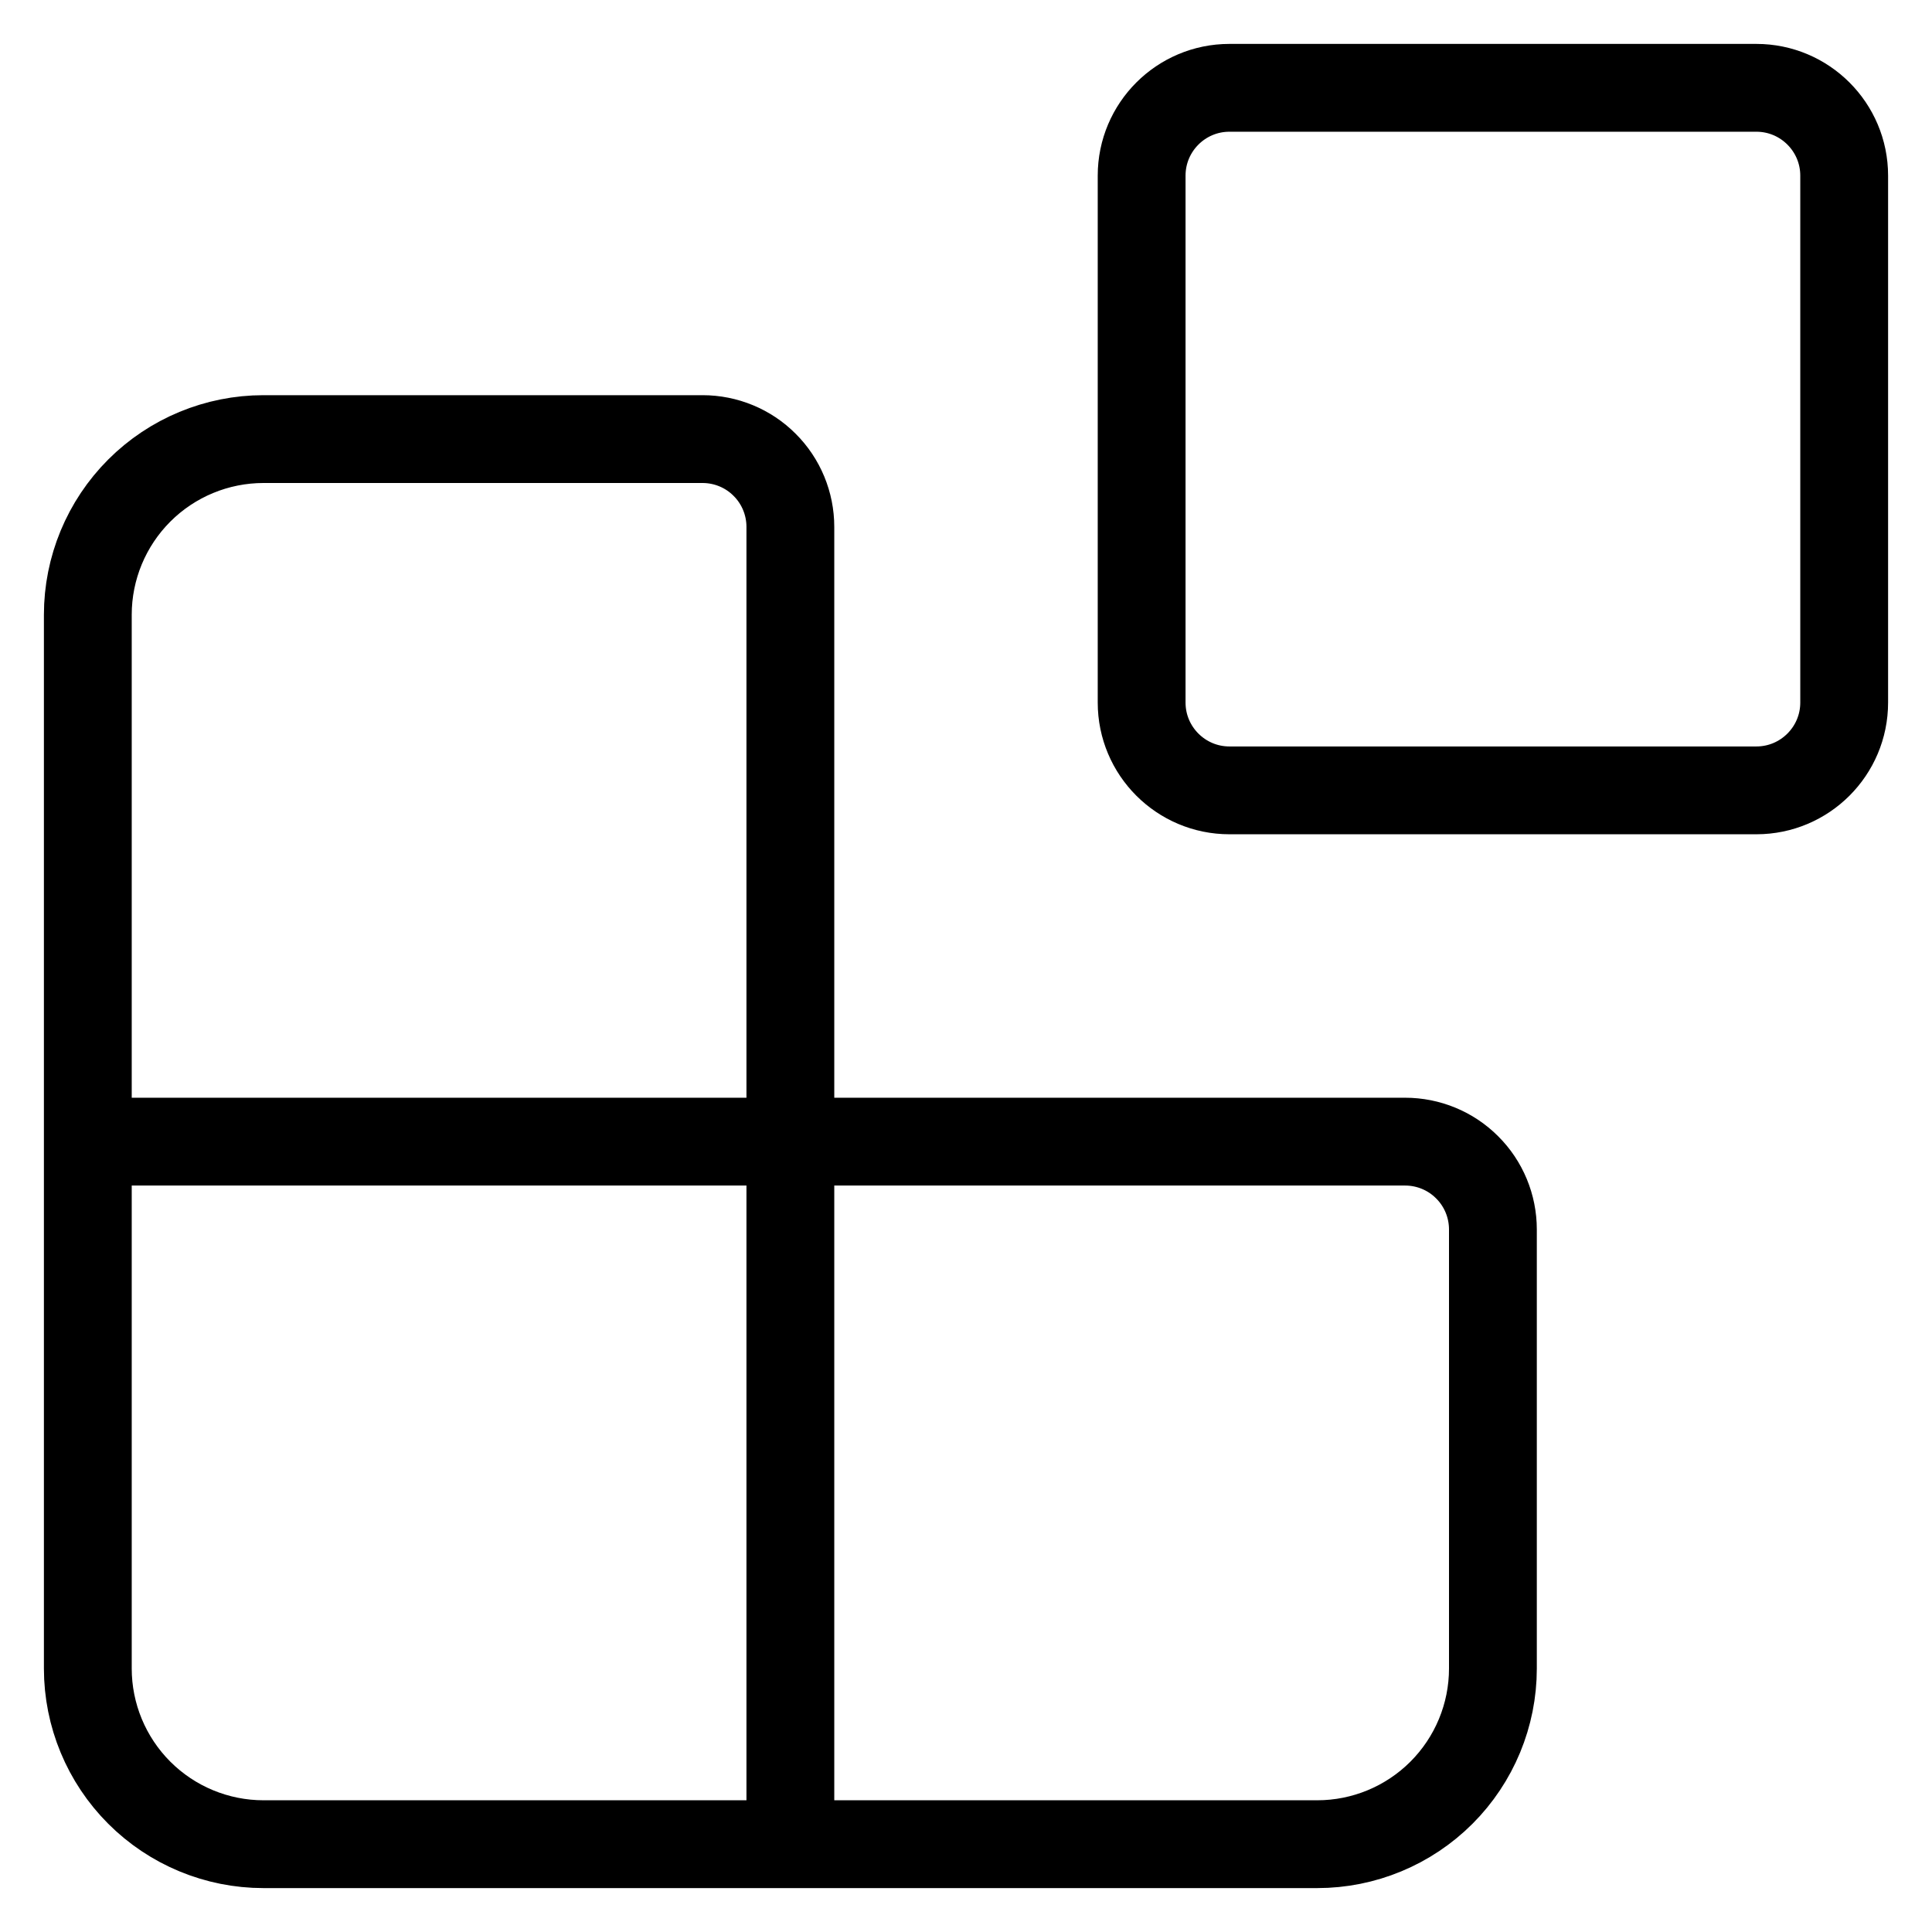 <svg width="22" height="22" viewBox="0 0 22 22" fill="none" xmlns="http://www.w3.org/2000/svg">
<path d="M9 21V6C9 5.735 8.895 5.48 8.707 5.293C8.52 5.105 8.265 5 8 5H3C2.47 5 1.961 5.211 1.586 5.586C1.211 5.961 1 6.47 1 7V19C1 19.53 1.211 20.039 1.586 20.414C1.961 20.789 2.47 21 3 21H15C15.53 21 16.039 20.789 16.414 20.414C16.789 20.039 17 19.53 17 19V14C17 13.735 16.895 13.48 16.707 13.293C16.52 13.105 16.265 13 16 13H1M14 1H20C20.552 1 21 1.448 21 2V8C21 8.552 20.552 9 20 9H14C13.448 9 13 8.552 13 8V2C13 1.448 13.448 1 14 1Z" stroke="black" stroke-linecap="round" stroke-linejoin="round"/>
</svg>
